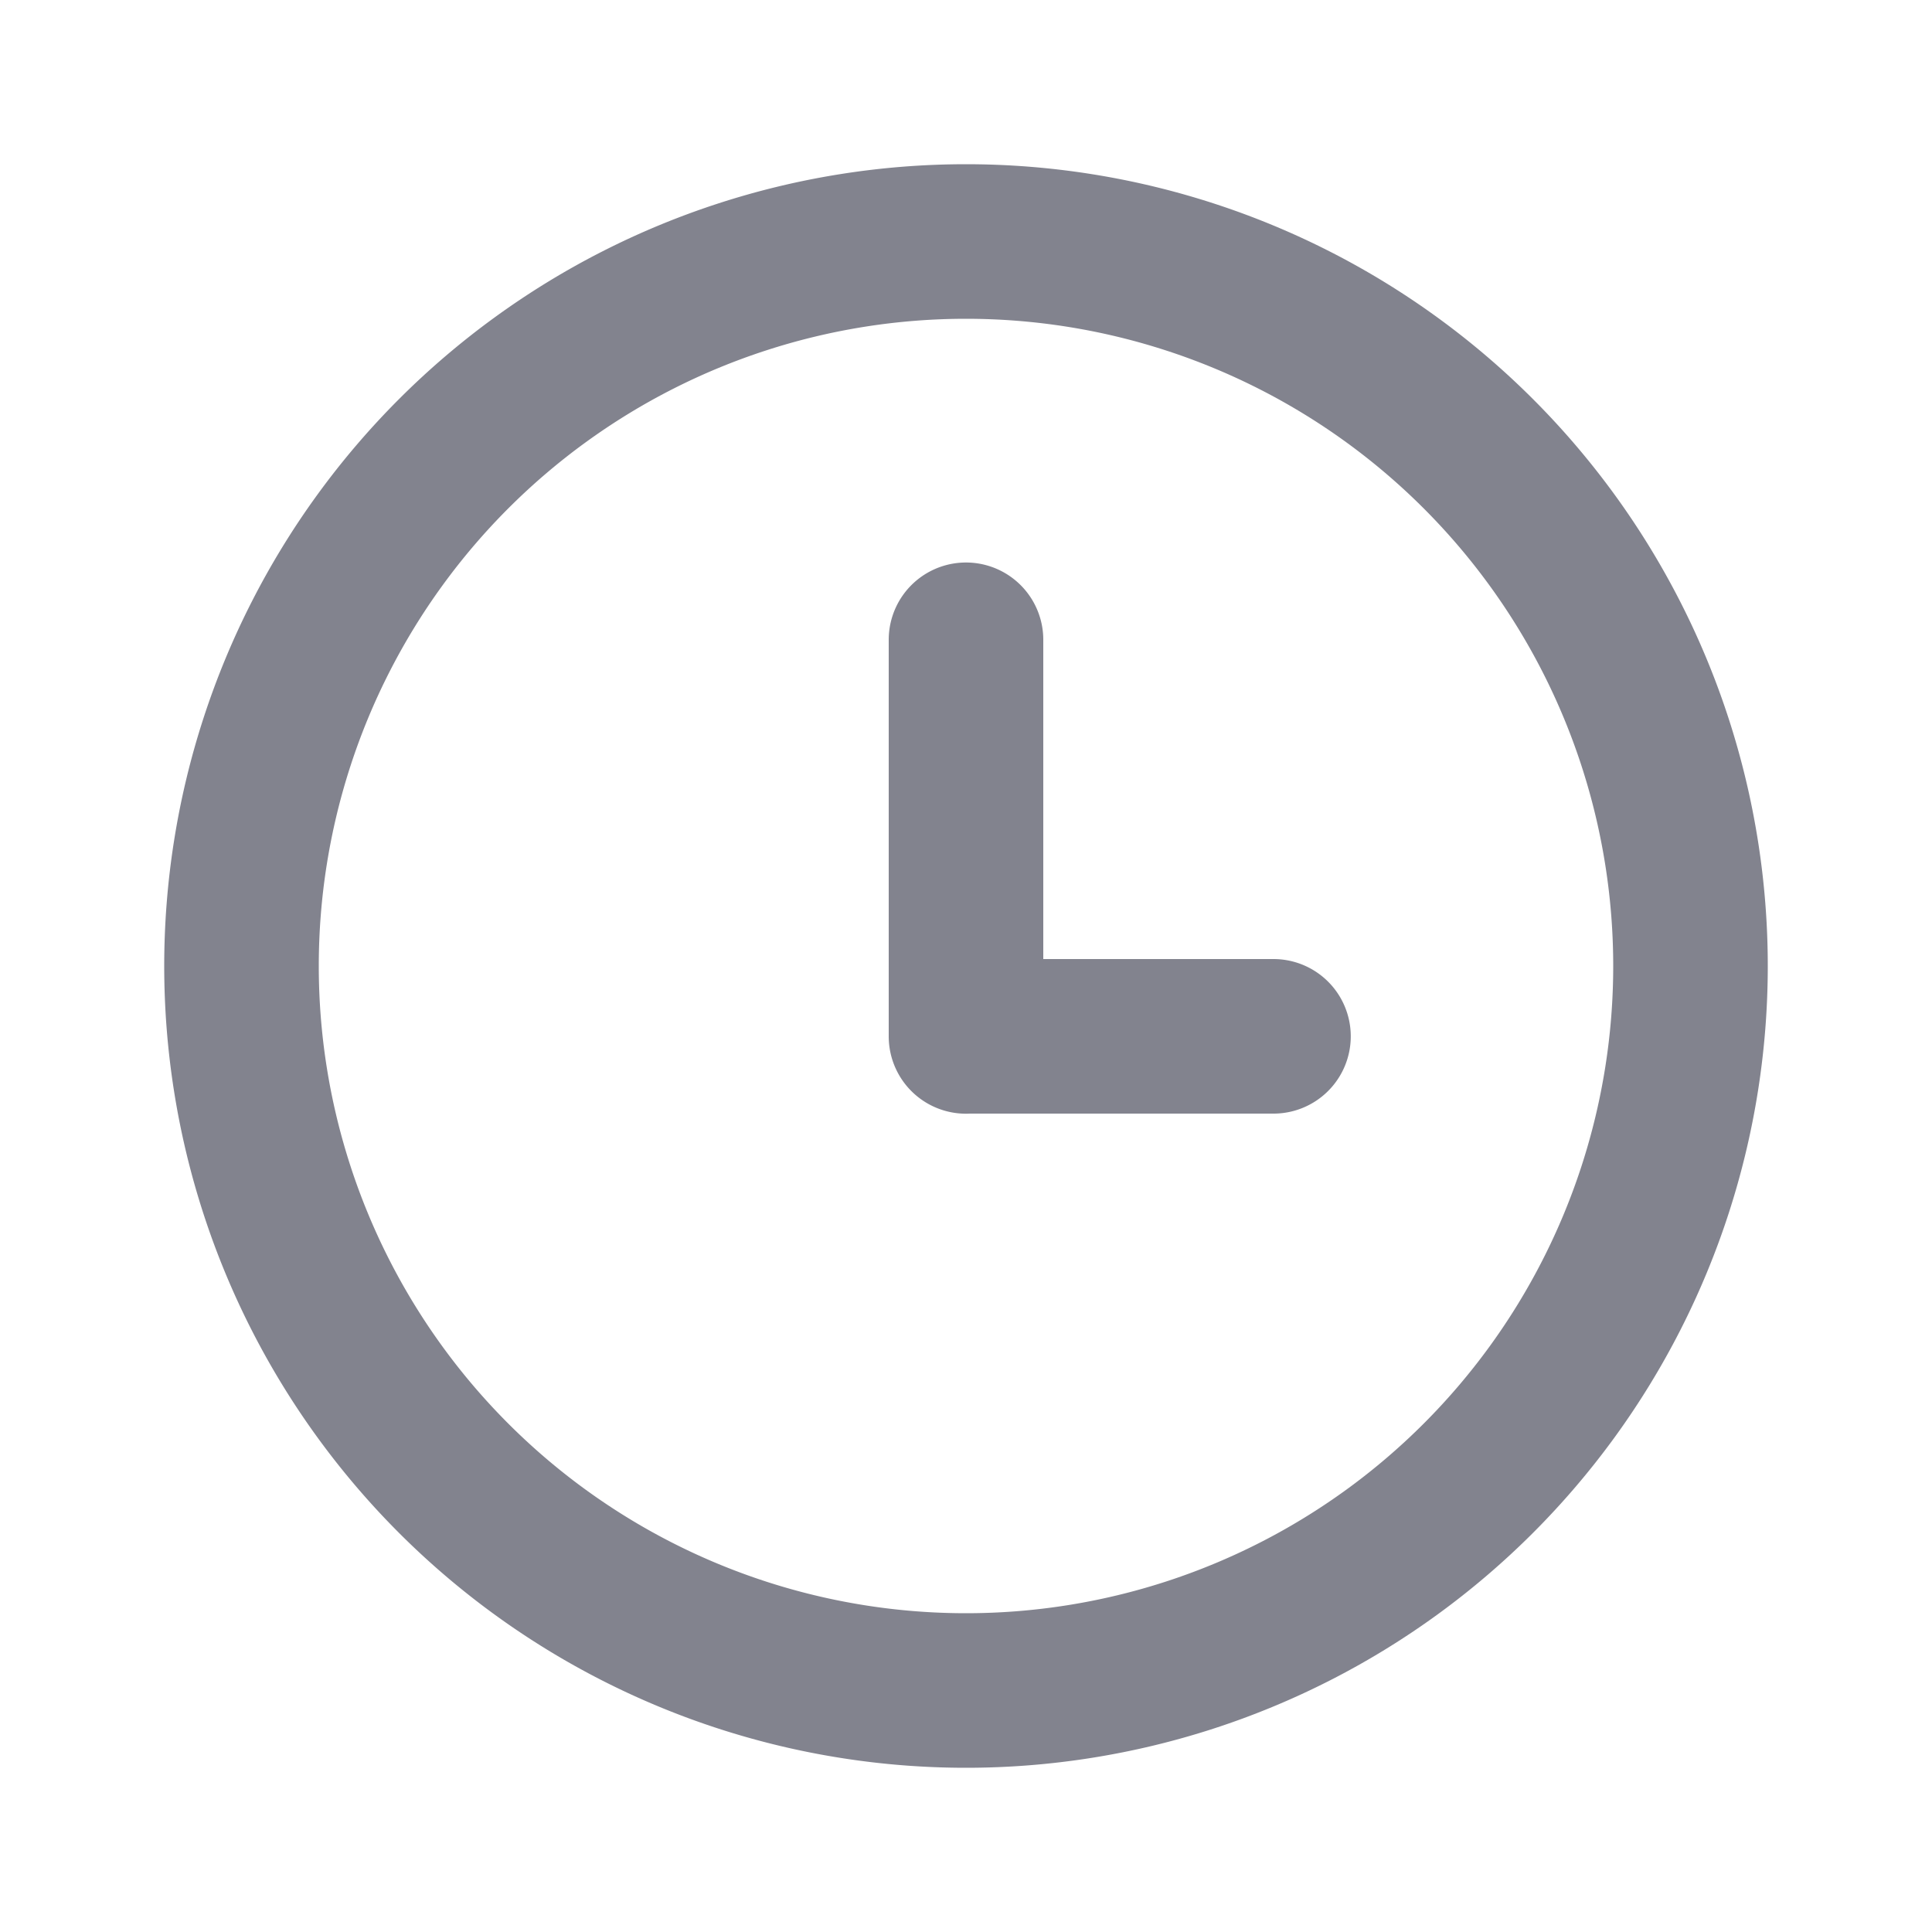 <svg width="20" height="20" viewBox="0 0 20 20" fill="none" xmlns="http://www.w3.org/2000/svg">
    <path d="M10 10.729V6.623M10 10.728h3.183M10 17.5a7.5 7.5 0 1 0 0-15 7.5 7.5 0 0 0 0 15z" stroke="#82838E" stroke-width="1.6" stroke-linecap="round" stroke-linejoin="round"/>
</svg>
